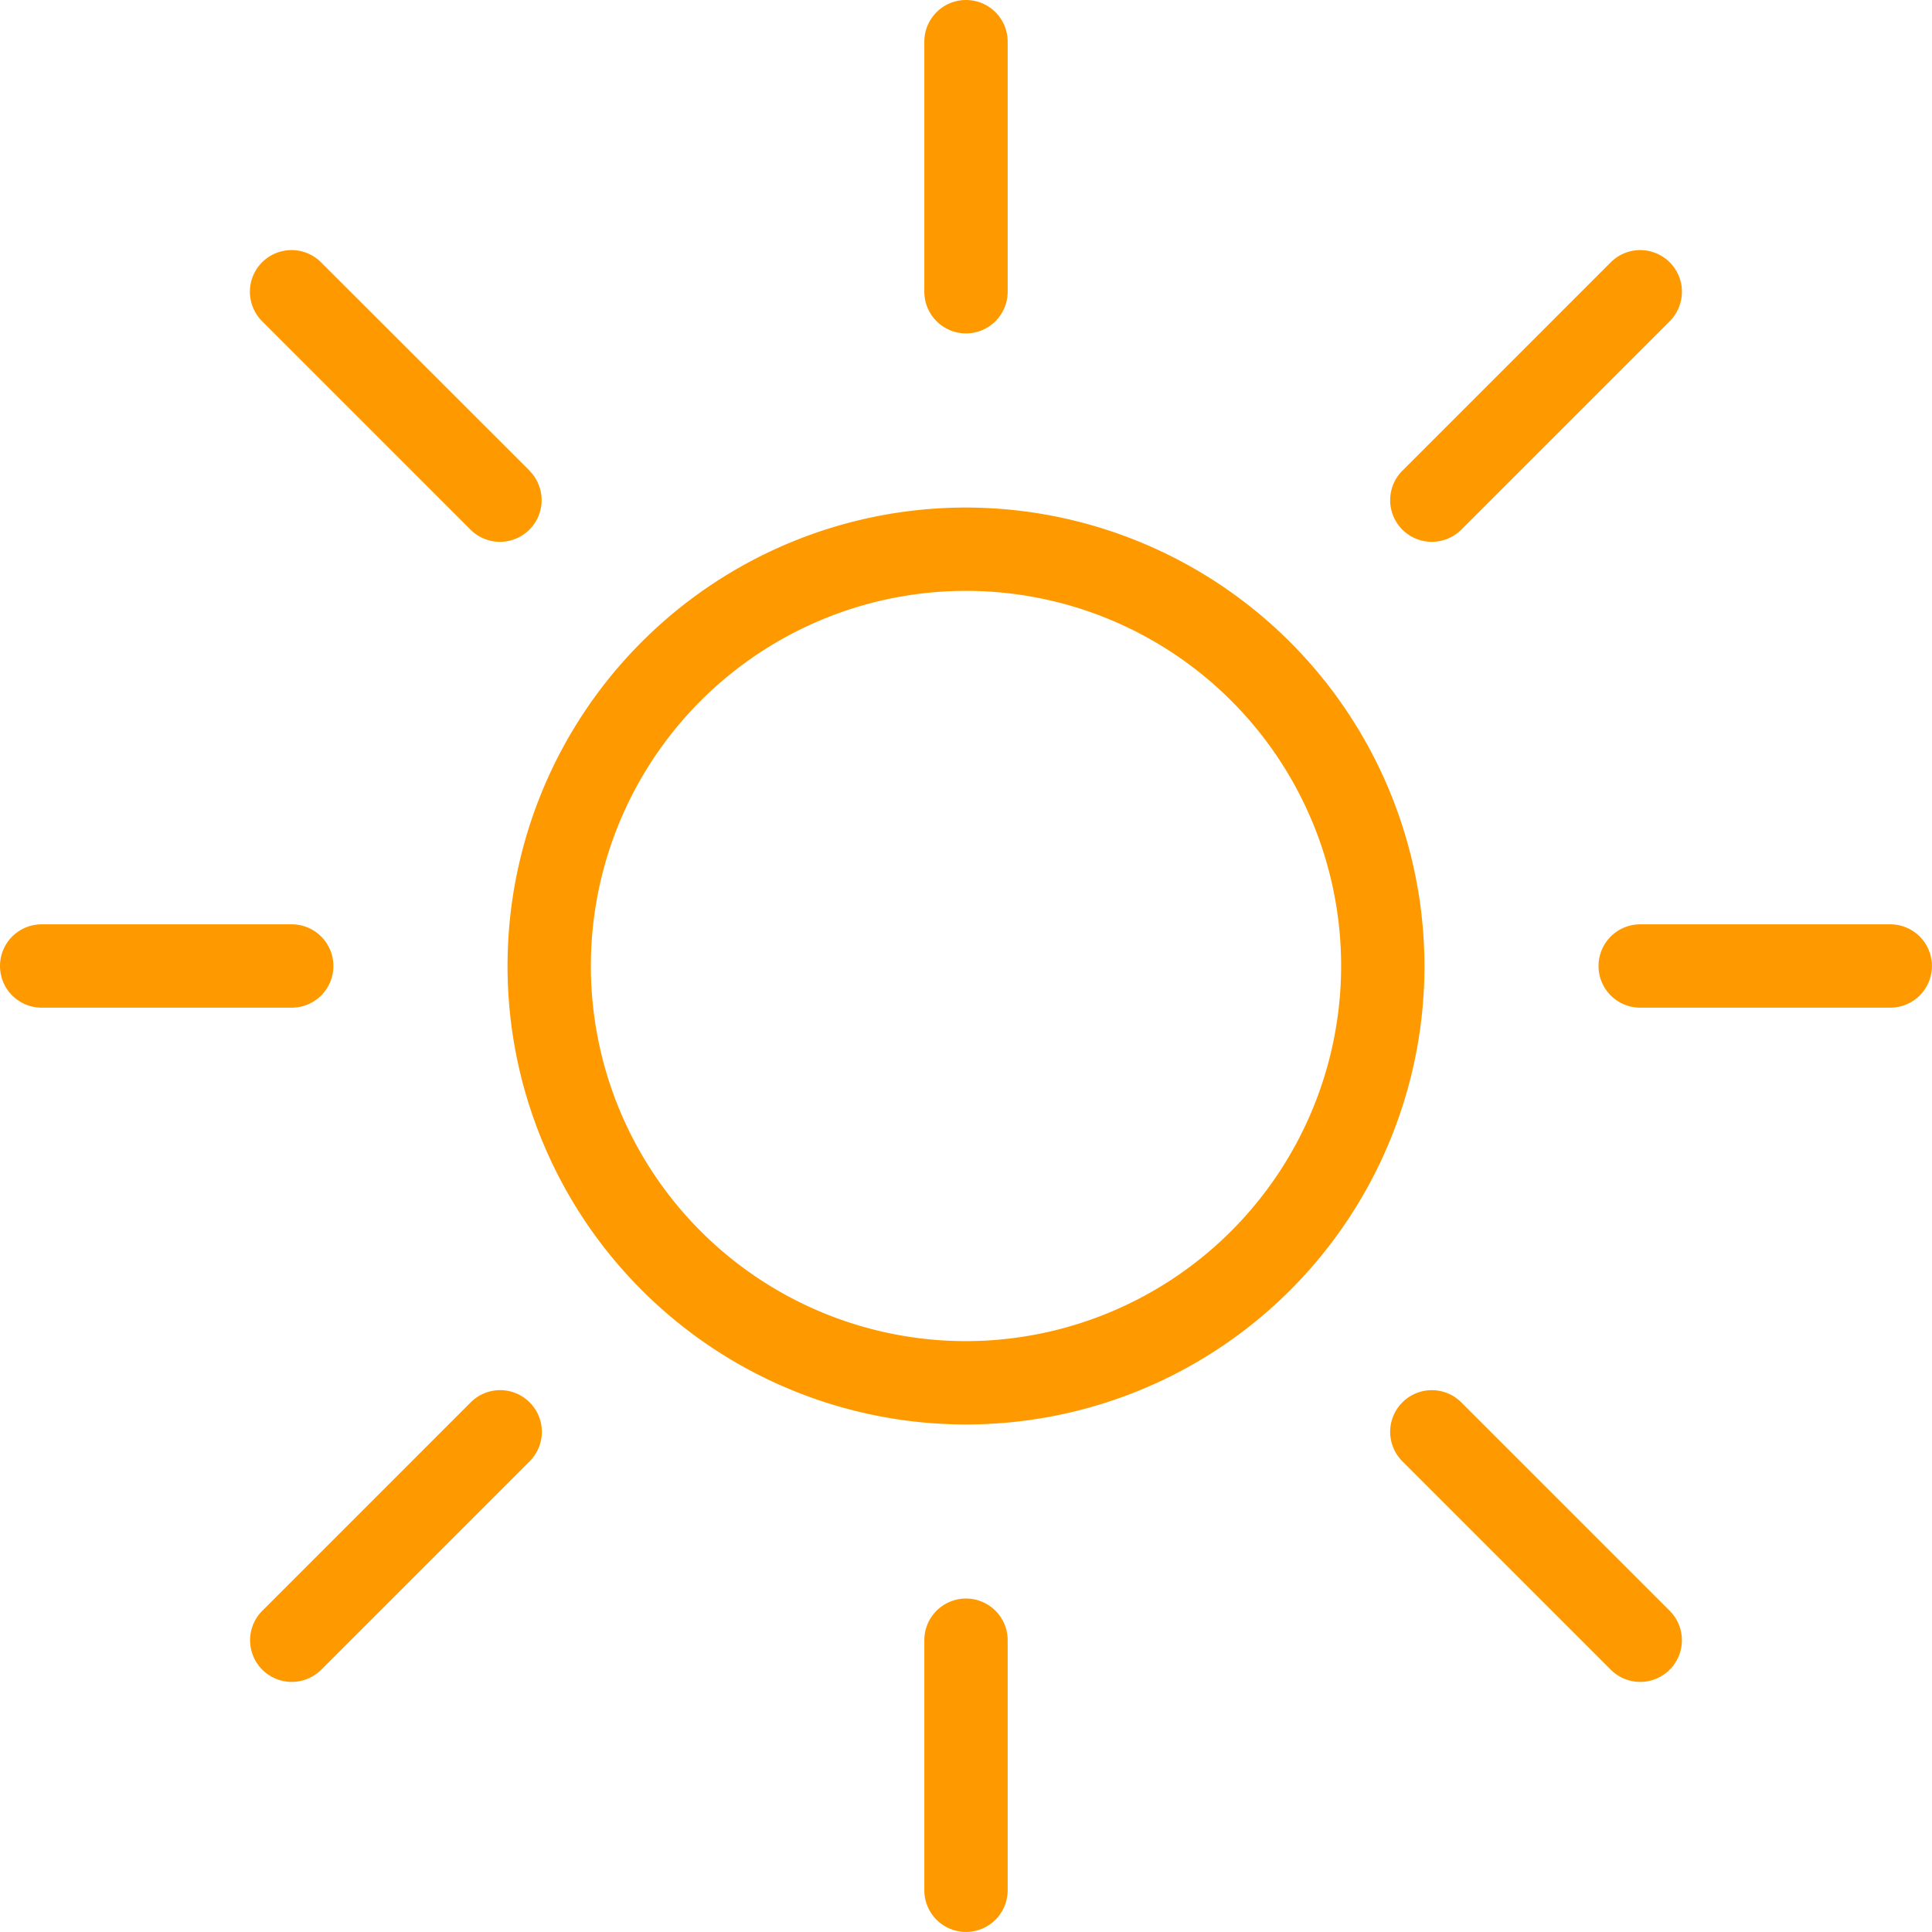 <svg xmlns="http://www.w3.org/2000/svg" width="30" height="30" viewBox="0 0 30 30"><g transform="translate(14.353)"><path d="M176.647,0A.647.647,0,0,0,176,.647V4.53a.647.647,0,0,0,1.294,0V.647A.647.647,0,0,0,176.647,0Z" transform="translate(-176)" fill="#f90"/></g><g transform="translate(14.353 24.822)"><path d="M176.647,304a.647.647,0,0,0-.647.647v3.883a.647.647,0,1,0,1.294,0v-3.883A.647.647,0,0,0,176.647,304Z" transform="translate(-176 -304)" fill="#f90"/></g><g transform="translate(24.822 14.353)"><path d="M308.53,176h-3.883a.647.647,0,1,0,0,1.294h3.883a.647.647,0,1,0,0-1.294Z" transform="translate(-304 -176)" fill="#f90"/></g><g transform="translate(0 14.353)"><path d="M4.53,176H.647a.647.647,0,0,0,0,1.294H4.53a.647.647,0,0,0,0-1.294Z" transform="translate(0 -176)" fill="#f90"/></g><g transform="translate(21.586 21.586)"><path d="M268.339,267.424l-3.236-3.236a.647.647,0,1,0-.915.915l3.236,3.236a.647.647,0,0,0,.915-.915Z" transform="translate(-263.998 -263.998)" fill="#f90"/></g><g transform="translate(3.883 3.883)"><path d="M52.339,51.424,49.1,48.188a.647.647,0,0,0-.915.915l3.236,3.236a.647.647,0,0,0,.915-.915Z" transform="translate(-47.998 -47.998)" fill="#f90"/></g><g transform="translate(3.883 21.586)"><path d="M52.339,264.188a.646.646,0,0,0-.915,0l-3.236,3.236a.647.647,0,1,0,.915.915l3.236-3.236A.646.646,0,0,0,52.339,264.188Z" transform="translate(-47.998 -263.998)" fill="#f90"/></g><g transform="translate(21.586 3.883)"><path d="M268.339,48.188a.647.647,0,0,0-.915,0l-3.236,3.236a.647.647,0,1,0,.915.915l3.236-3.236A.646.646,0,0,0,268.339,48.188Z" transform="translate(-263.998 -47.998)" fill="#f90"/></g><g transform="translate(7.881 7.881)"><path d="M103.119,96a7.119,7.119,0,1,0,7.119,7.119A7.128,7.128,0,0,0,103.119,96Zm0,12.944a5.825,5.825,0,1,1,5.825-5.825A5.832,5.832,0,0,1,103.119,108.944Z" transform="translate(-96 -96)" fill="#f90"/></g></svg>